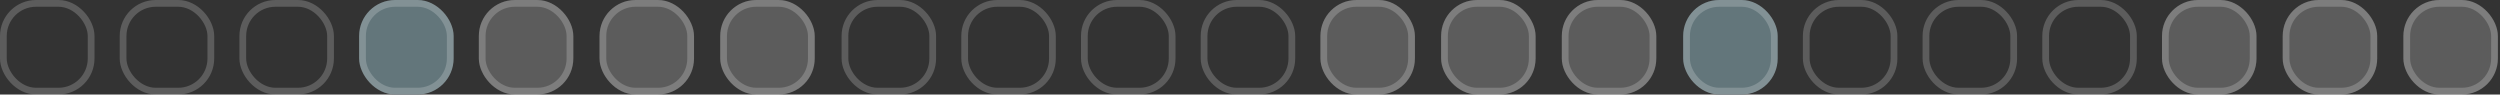 <svg width="1111" height="42" viewBox="0 0 1111 42" fill="none" xmlns="http://www.w3.org/2000/svg">
<rect x="0" y="0" width="1111" height="42" fill="#333333" stroke="none"/>
<rect x="428.698" y="1.502" width="38.998" height="38.998" rx="14.5" stroke="white" stroke-opacity="0.2" stroke-width="3"/>
<rect x="535.093" y="1.502" width="38.998" height="38.998" rx="14.5" stroke="white" stroke-opacity="0.2" stroke-width="3"/>
<rect x="375.5" y="1.502" width="38.998" height="38.998" rx="14.5" stroke="white" stroke-opacity="0.2" stroke-width="3"/>
<rect x="481.895" y="1.502" width="38.998" height="38.998" rx="14.5" stroke="white" stroke-opacity="0.2" stroke-width="3"/>
<rect x="586.79" y="0.002" width="41.998" height="41.998" rx="16" fill="white" fill-opacity="0.2"/>
<rect x="588.29" y="1.502" width="38.998" height="38.998" rx="14.5" stroke="white" stroke-opacity="0.2" stroke-width="3"/>
<rect x="640.427" y="0.002" width="41.998" height="41.998" rx="16" fill="white" fill-opacity="0.2"/>
<rect x="641.927" y="1.502" width="38.998" height="38.998" rx="14.5" stroke="white" stroke-opacity="0.2" stroke-width="3"/>
<rect x="694.064" y="0.002" width="41.998" height="41.998" rx="16" fill="white" fill-opacity="0.2"/>
<rect x="695.564" y="1.502" width="38.998" height="38.998" rx="14.5" stroke="white" stroke-opacity="0.2" stroke-width="3"/>
<rect x="54.698" y="1.502" width="38.998" height="38.998" rx="14.5" stroke="white" stroke-opacity="0.2" stroke-width="3"/>
<rect x="159.593" y="0.002" width="41.998" height="41.998" rx="16" fill="#63767B"/>
<rect x="161.093" y="1.502" width="38.998" height="38.998" rx="14.5" stroke="white" stroke-opacity="0.2" stroke-width="3"/>
<rect x="1.5" y="1.502" width="38.998" height="38.998" rx="14.5" stroke="white" stroke-opacity="0.2" stroke-width="3"/>
<rect x="107.895" y="1.502" width="38.998" height="38.998" rx="14.5" stroke="white" stroke-opacity="0.2" stroke-width="3"/>
<rect x="212.79" y="0.002" width="41.998" height="41.998" rx="16" fill="white" fill-opacity="0.2"/>
<rect x="214.29" y="1.502" width="38.998" height="38.998" rx="14.5" stroke="white" stroke-opacity="0.2" stroke-width="3"/>
<rect x="266.427" y="0.002" width="41.998" height="41.998" rx="16" fill="white" fill-opacity="0.2"/>
<rect x="267.927" y="1.502" width="38.998" height="38.998" rx="14.5" stroke="white" stroke-opacity="0.2" stroke-width="3"/>
<rect x="320.064" y="0.002" width="41.998" height="41.998" rx="16" fill="white" fill-opacity="0.2"/>
<rect x="321.564" y="1.502" width="38.998" height="38.998" rx="14.5" stroke="white" stroke-opacity="0.2" stroke-width="3"/>
<rect x="802.698" y="1.502" width="38.998" height="38.998" rx="14.5" stroke="white" stroke-opacity="0.2" stroke-width="3"/>
<rect x="909.093" y="1.502" width="38.998" height="38.998" rx="14.5" stroke="white" stroke-opacity="0.2" stroke-width="3"/>
<rect x="748" y="0.002" width="41.998" height="41.998" rx="16" fill="#63767B"/>
<rect x="749.5" y="1.502" width="38.998" height="38.998" rx="14.5" stroke="white" stroke-opacity="0.2" stroke-width="3"/>
<rect x="855.895" y="1.502" width="38.998" height="38.998" rx="14.5" stroke="white" stroke-opacity="0.2" stroke-width="3"/>
<rect x="960.79" y="0.002" width="41.998" height="41.998" rx="16" fill="white" fill-opacity="0.2"/>
<rect x="962.29" y="1.502" width="38.998" height="38.998" rx="14.5" stroke="white" stroke-opacity="0.2" stroke-width="3"/>
<rect x="1014.43" y="0.002" width="41.998" height="41.998" rx="16" fill="white" fill-opacity="0.2"/>
<rect x="1015.93" y="1.502" width="38.998" height="38.998" rx="14.5" stroke="white" stroke-opacity="0.2" stroke-width="3"/>
<rect x="1068.06" y="0.002" width="41.998" height="41.998" rx="16" fill="white" fill-opacity="0.2"/>
<rect x="1069.56" y="1.502" width="38.998" height="38.998" rx="14.5" stroke="white" stroke-opacity="0.2" stroke-width="3"/>
</svg>
